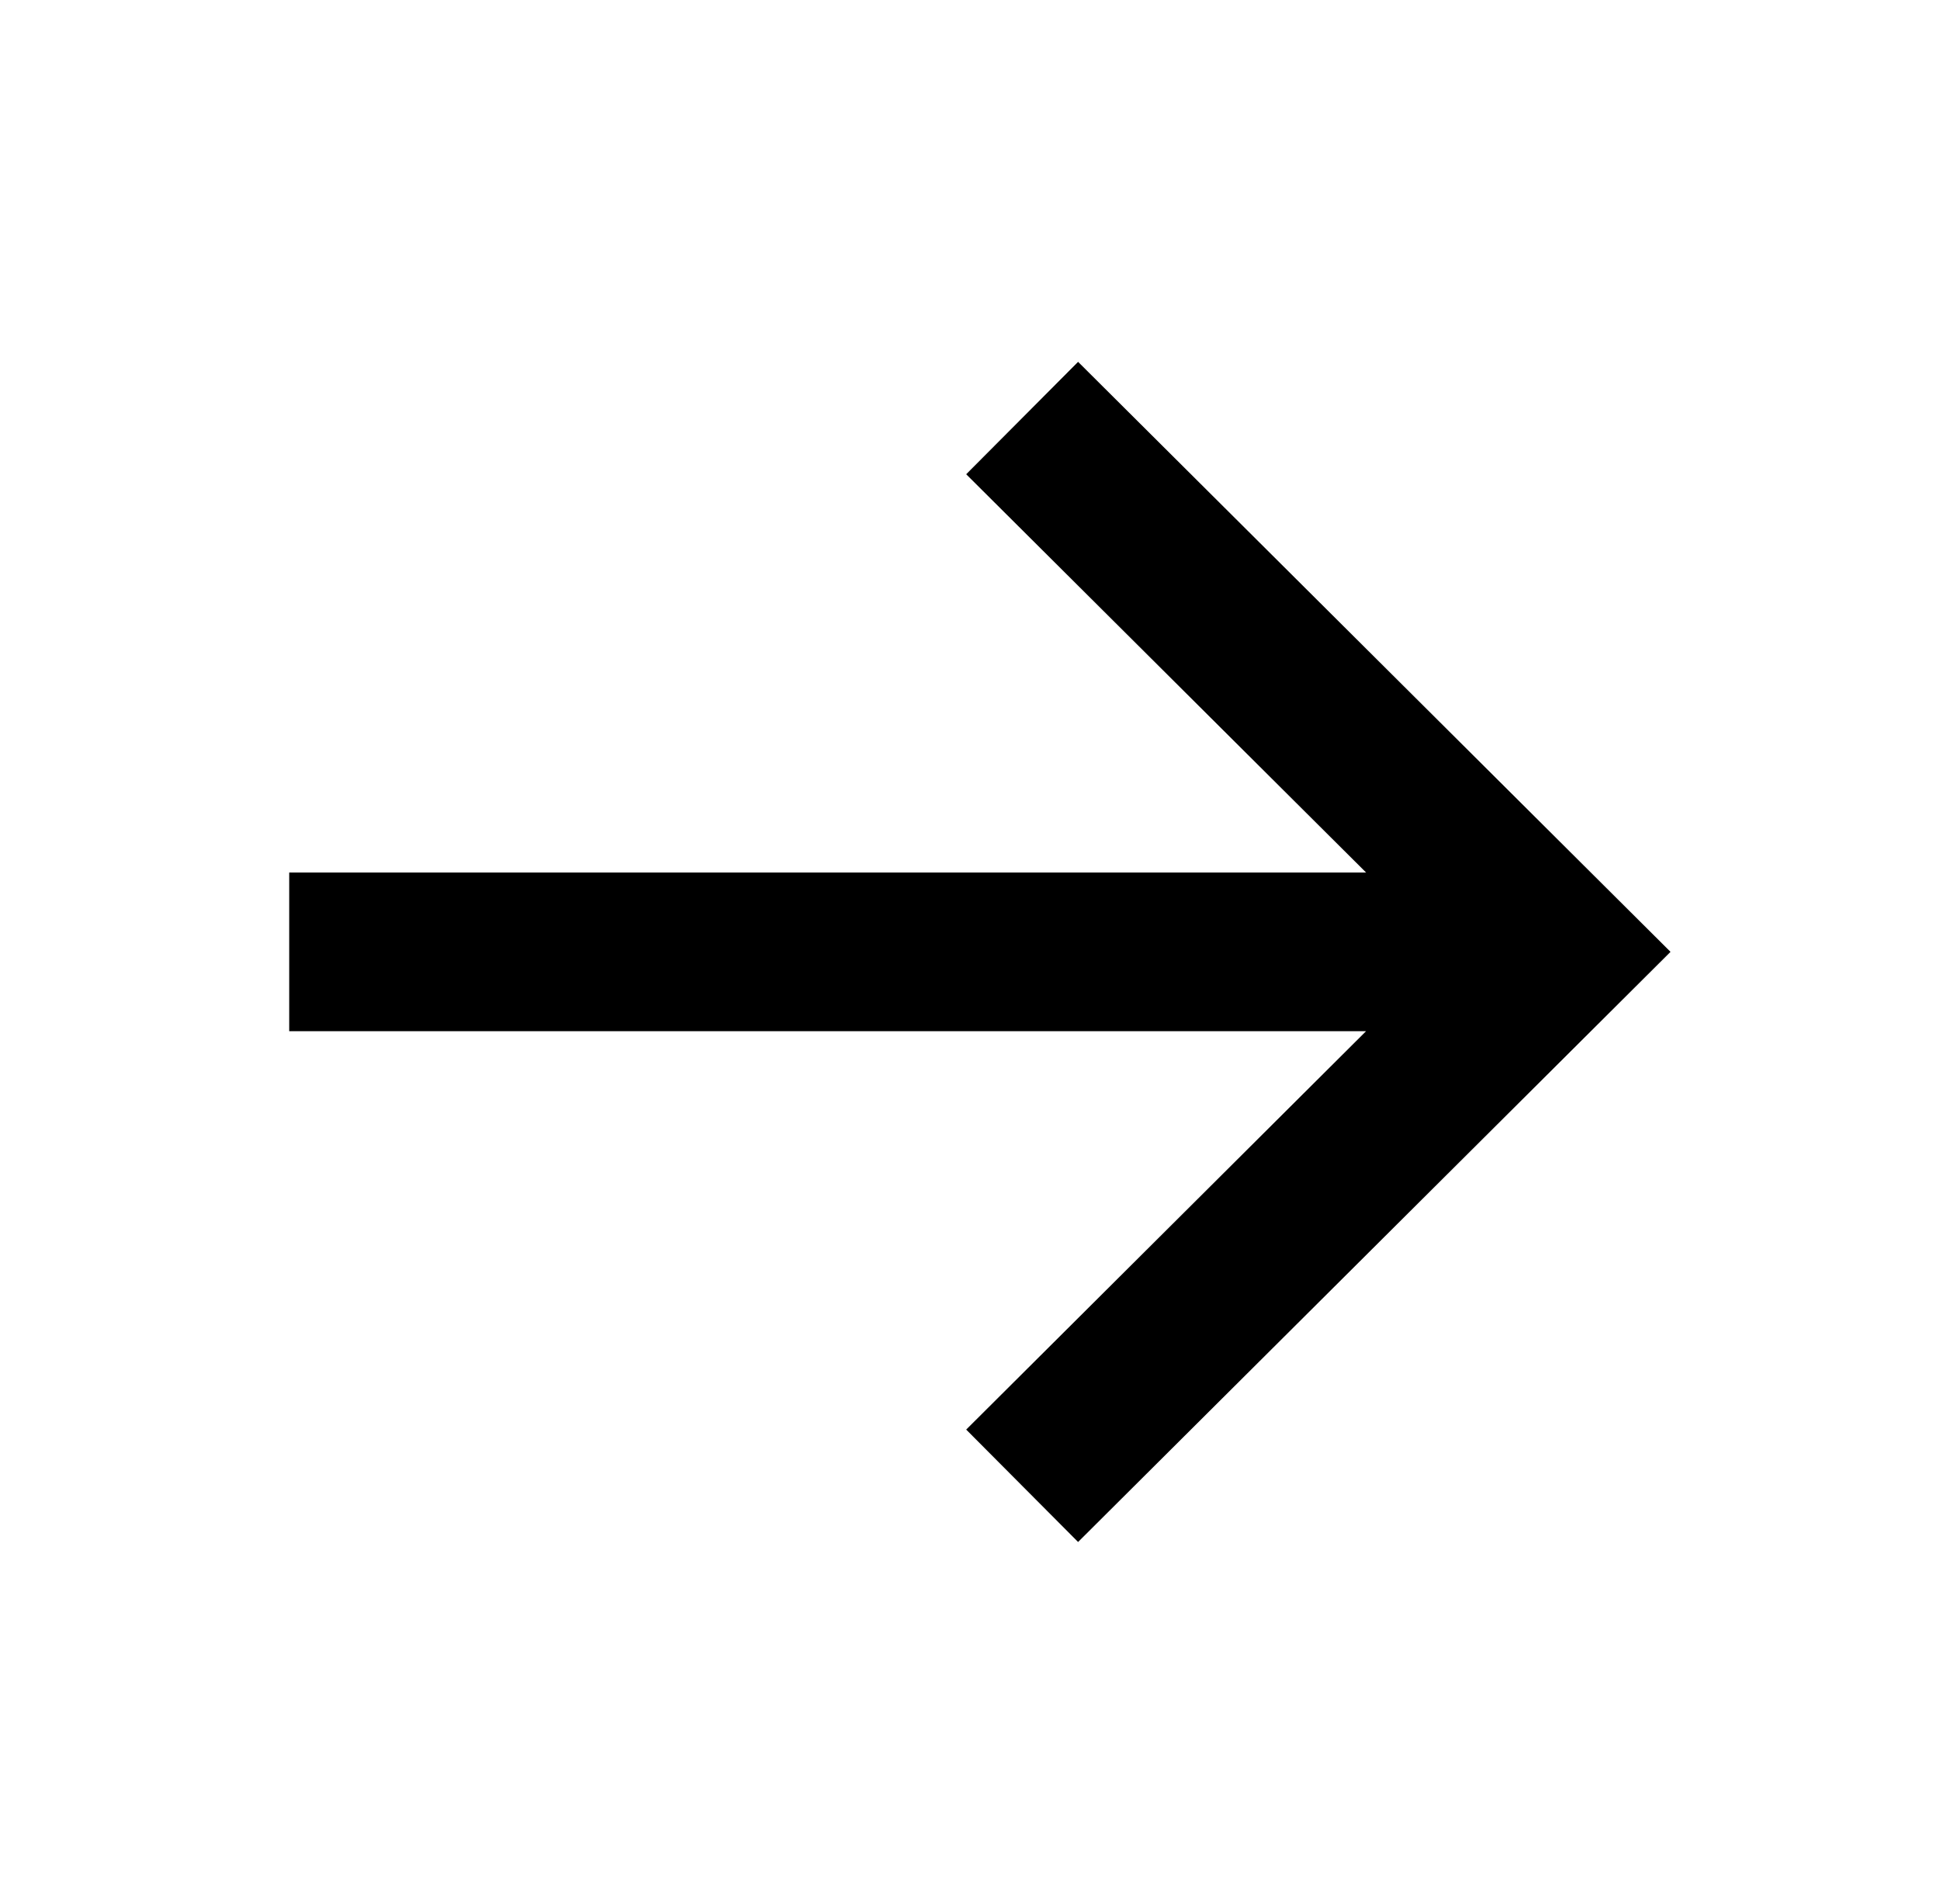 <?xml version="1.0" encoding="UTF-8"?> <svg xmlns="http://www.w3.org/2000/svg" width="53" height="52" viewBox="0 0 53 52" fill="none"><path fill-rule="evenodd" clip-rule="evenodd" d="M29.453 9.883L26.396 12.953L37.322 23.832H7.901V28.165H37.32L26.396 39.046L29.453 42.116L45.638 25.998L29.453 9.883Z" fill="black"></path></svg> 